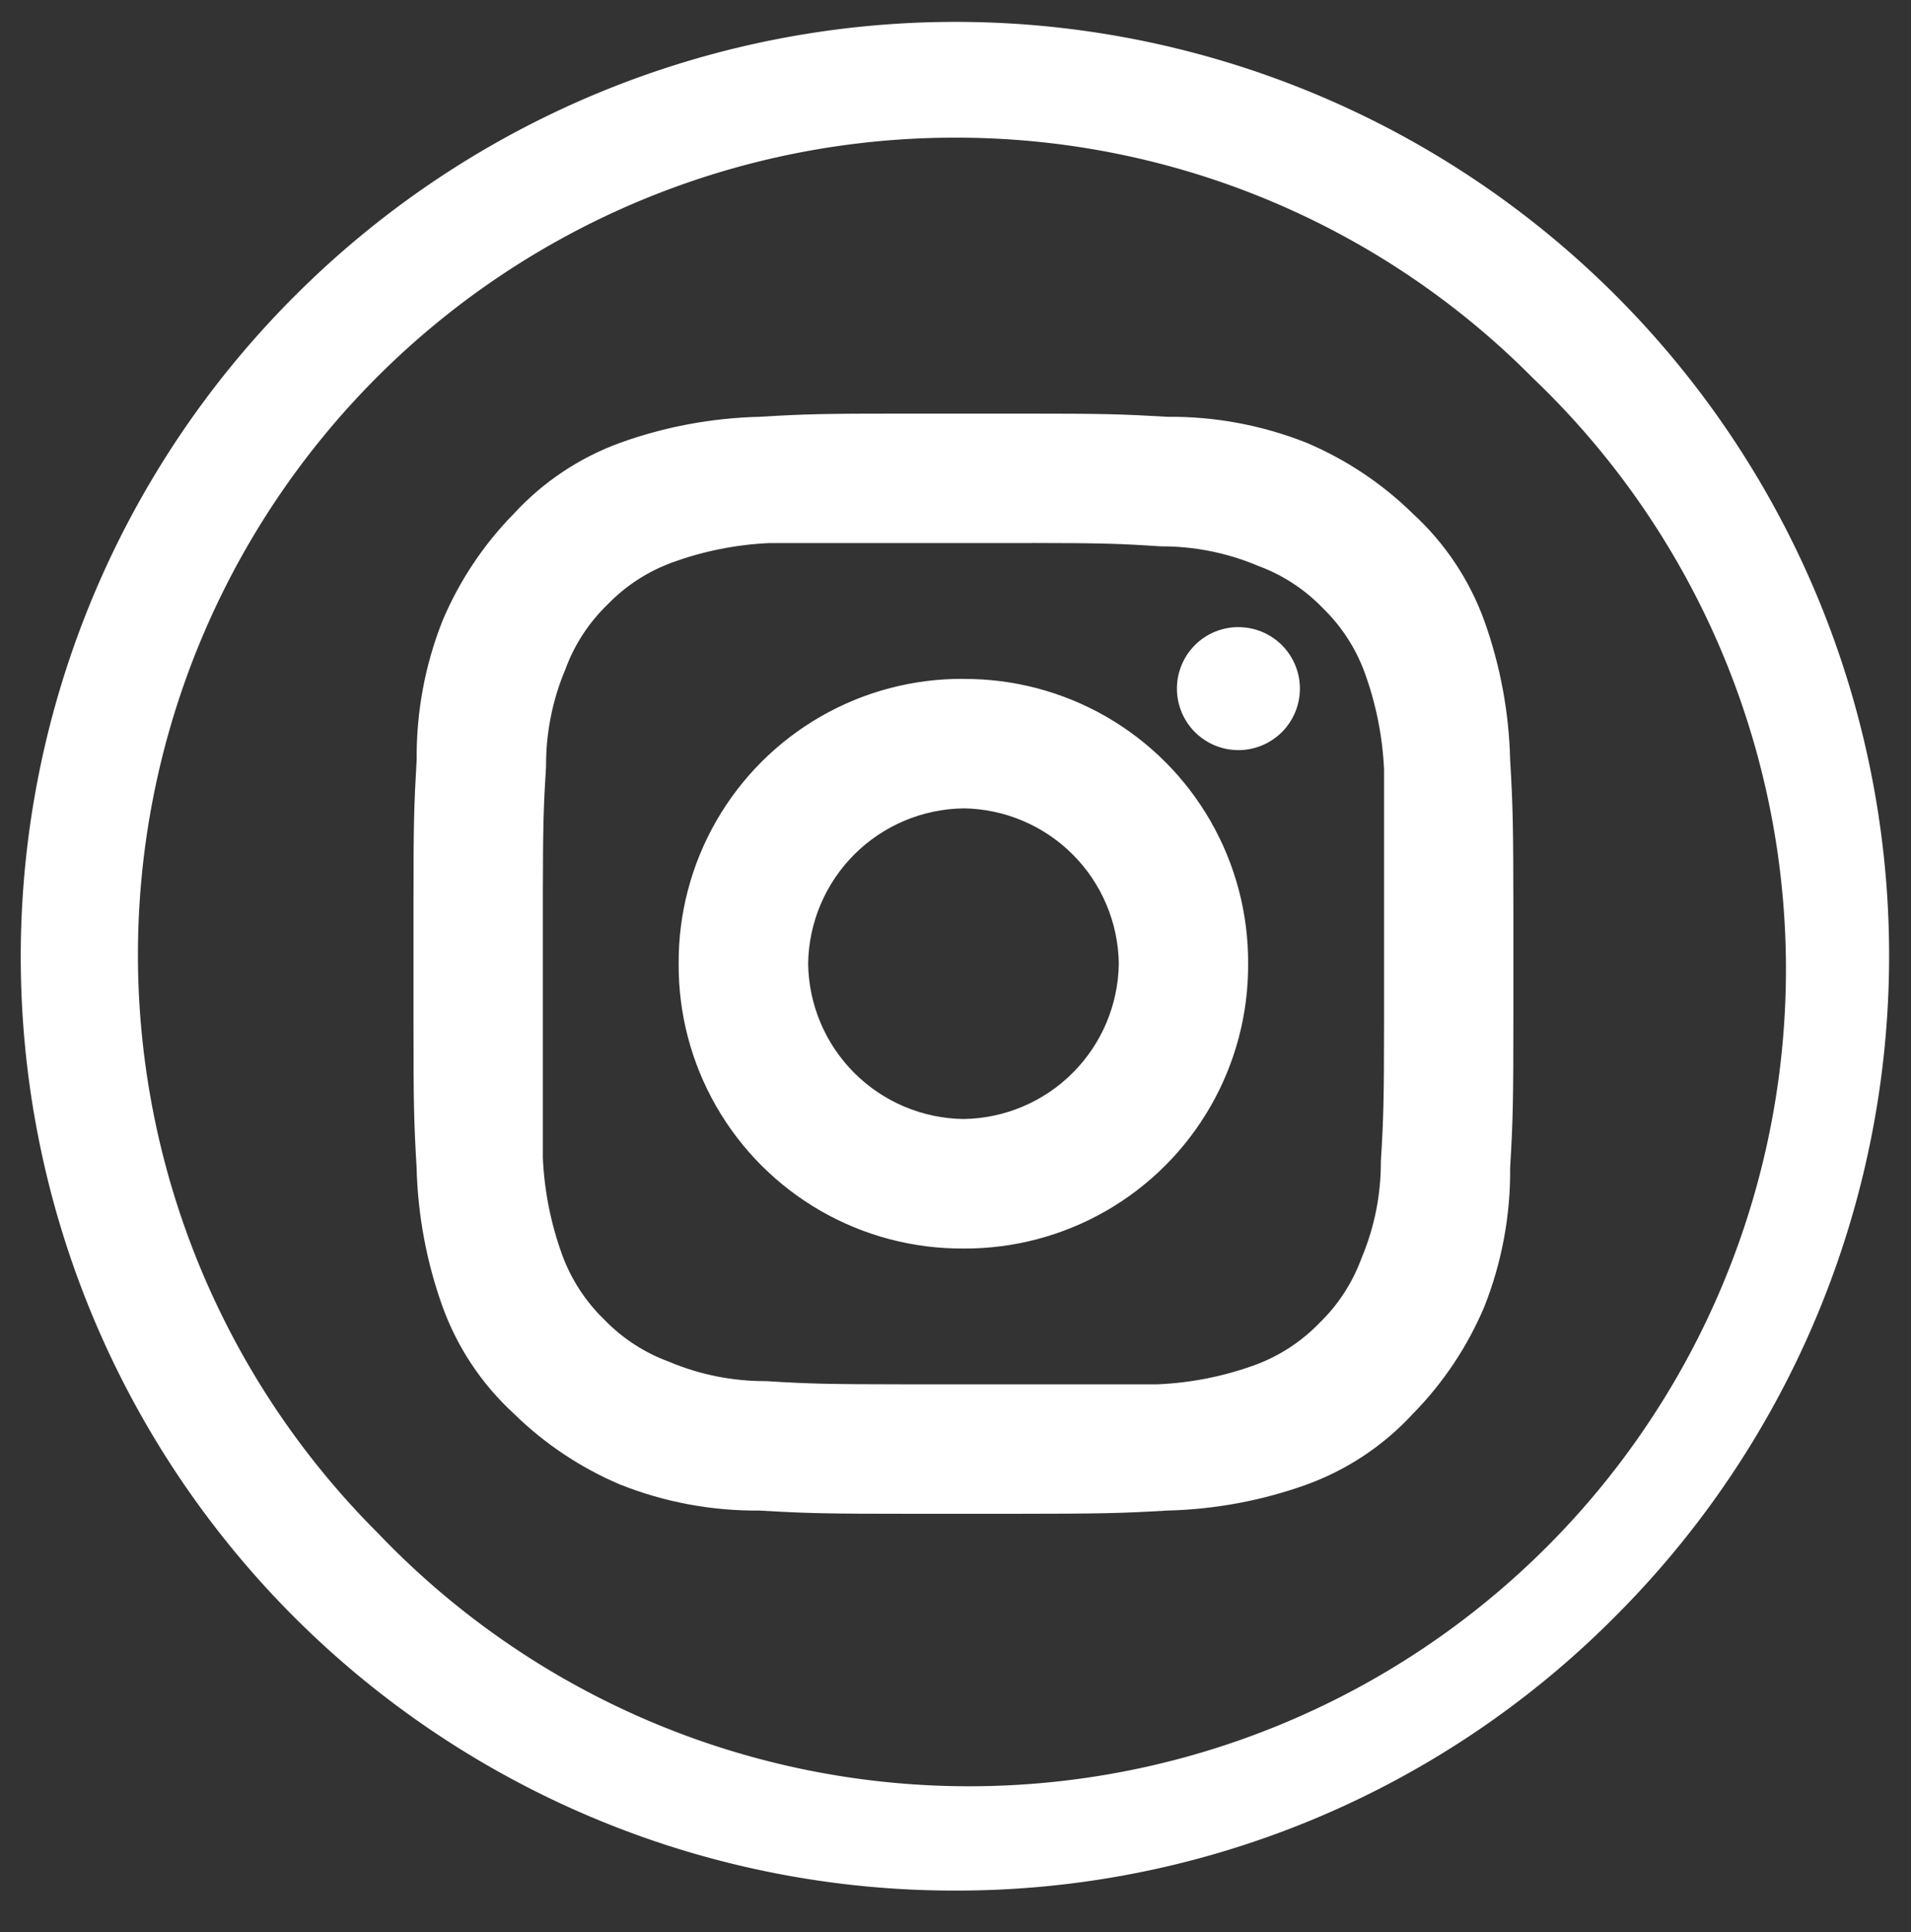 <svg xmlns="http://www.w3.org/2000/svg" xmlns:xlink="http://www.w3.org/1999/xlink" width="46" height="46.5" viewBox="0 0 46 46.5"><rect x="0" y="0" width="46" height="46.5" fill="#333333" stroke="none"/><defs><clipPath id="a"><path d="M14.7-24c1.9,0,2.355.013,3.443.077a8.854,8.854,0,0,1,3.349.623,8.253,8.253,0,0,1,2.57,1.714,6.494,6.494,0,0,1,1.713,2.57,10.684,10.684,0,0,1,.623,3.349c.067,1.135.076,1.583.078,3.7v2.416c0,2.116-.011,2.564-.078,3.7a8.854,8.854,0,0,1-.623,3.349A8.253,8.253,0,0,1,24.064.064a6.494,6.494,0,0,1-2.57,1.713,10.685,10.685,0,0,1-3.349.623c-1.135.067-1.583.076-3.7.078H12.03c-2.116,0-2.564-.011-3.7-.078a8.854,8.854,0,0,1-3.349-.623A8.253,8.253,0,0,1,2.412.064,6.494,6.494,0,0,1,.7-2.506,10.685,10.685,0,0,1,.075-5.855C.011-6.943,0-7.4,0-9.3v-2.928c0-1.9.013-2.355.077-3.443A8.854,8.854,0,0,1,.7-19.018a8.253,8.253,0,0,1,1.713-2.57A6.494,6.494,0,0,1,4.982-23.3a10.685,10.685,0,0,1,3.349-.623C9.419-23.989,9.876-24,11.774-24Zm.2,3.116H8.565a7.851,7.851,0,0,0-2.337.467,4.15,4.15,0,0,0-1.558,1.013A4.15,4.15,0,0,0,3.658-17.85a5.929,5.929,0,0,0-.467,2.337c-.061.979-.074,1.429-.077,3.089v6.336A7.85,7.85,0,0,0,3.58-3.752,4.15,4.15,0,0,0,4.593-2.195,4.15,4.15,0,0,0,6.15-1.182a5.929,5.929,0,0,0,2.337.467c1.024.064,1.469.075,3.322.077h6.1A7.85,7.85,0,0,0,20.248-1.1a4.15,4.15,0,0,0,1.558-1.013,4.15,4.15,0,0,0,1.013-1.558,5.929,5.929,0,0,0,.467-2.337c.064-1.024.075-1.469.077-3.322v-6.1a7.851,7.851,0,0,0-.467-2.337,4.15,4.15,0,0,0-1.013-1.558,4.15,4.15,0,0,0-1.558-1.013,5.929,5.929,0,0,0-2.337-.467C17.01-20.871,16.56-20.884,14.9-20.886Zm-1.663,3.27a6.815,6.815,0,0,1,6.854,6.854,6.815,6.815,0,0,1-6.854,6.854,6.815,6.815,0,0,1-6.854-6.854A6.815,6.815,0,0,1,13.238-17.616Zm0,3.115A3.791,3.791,0,0,0,9.5-10.762a3.791,3.791,0,0,0,3.739,3.739,3.791,3.791,0,0,0,3.739-3.739A3.791,3.791,0,0,0,13.238-14.5Zm6.62-4.362a1.48,1.48,0,0,1,1.48,1.48,1.48,1.48,0,0,1-1.48,1.48,1.48,1.48,0,0,1-1.48-1.48A1.48,1.48,0,0,1,19.858-18.862Z" transform="translate(0.002 24.002)" fill="#fff" stroke="rgba(0,0,0,0)" stroke-miterlimit="10" stroke-width="1" clip-rule="evenodd"/></clipPath></defs><g transform="translate(0.5 0.5)"><path d="M22.5,45A22.473,22.473,0,0,1,6.609,6.609,22.473,22.473,0,1,1,38.391,38.391,22.34,22.34,0,0,1,22.5,45Zm0-42.187A19.663,19.663,0,0,0,8.6,36.4,19.663,19.663,0,1,0,36.4,8.6,19.548,19.548,0,0,0,22.5,2.813Z" transform="translate(0 0)" fill="#fff" stroke="rgba(0,0,0,0)" stroke-miterlimit="10" stroke-width="1"/><g transform="translate(9.451 9.452)" clip-path="url(#a)"><path d="M-5-29H32.511V8.511H-5Z" transform="translate(-0.514 23.486)" fill="#fff" stroke="rgba(0,0,0,0)" stroke-miterlimit="10" stroke-width="1"/></g></g></svg>